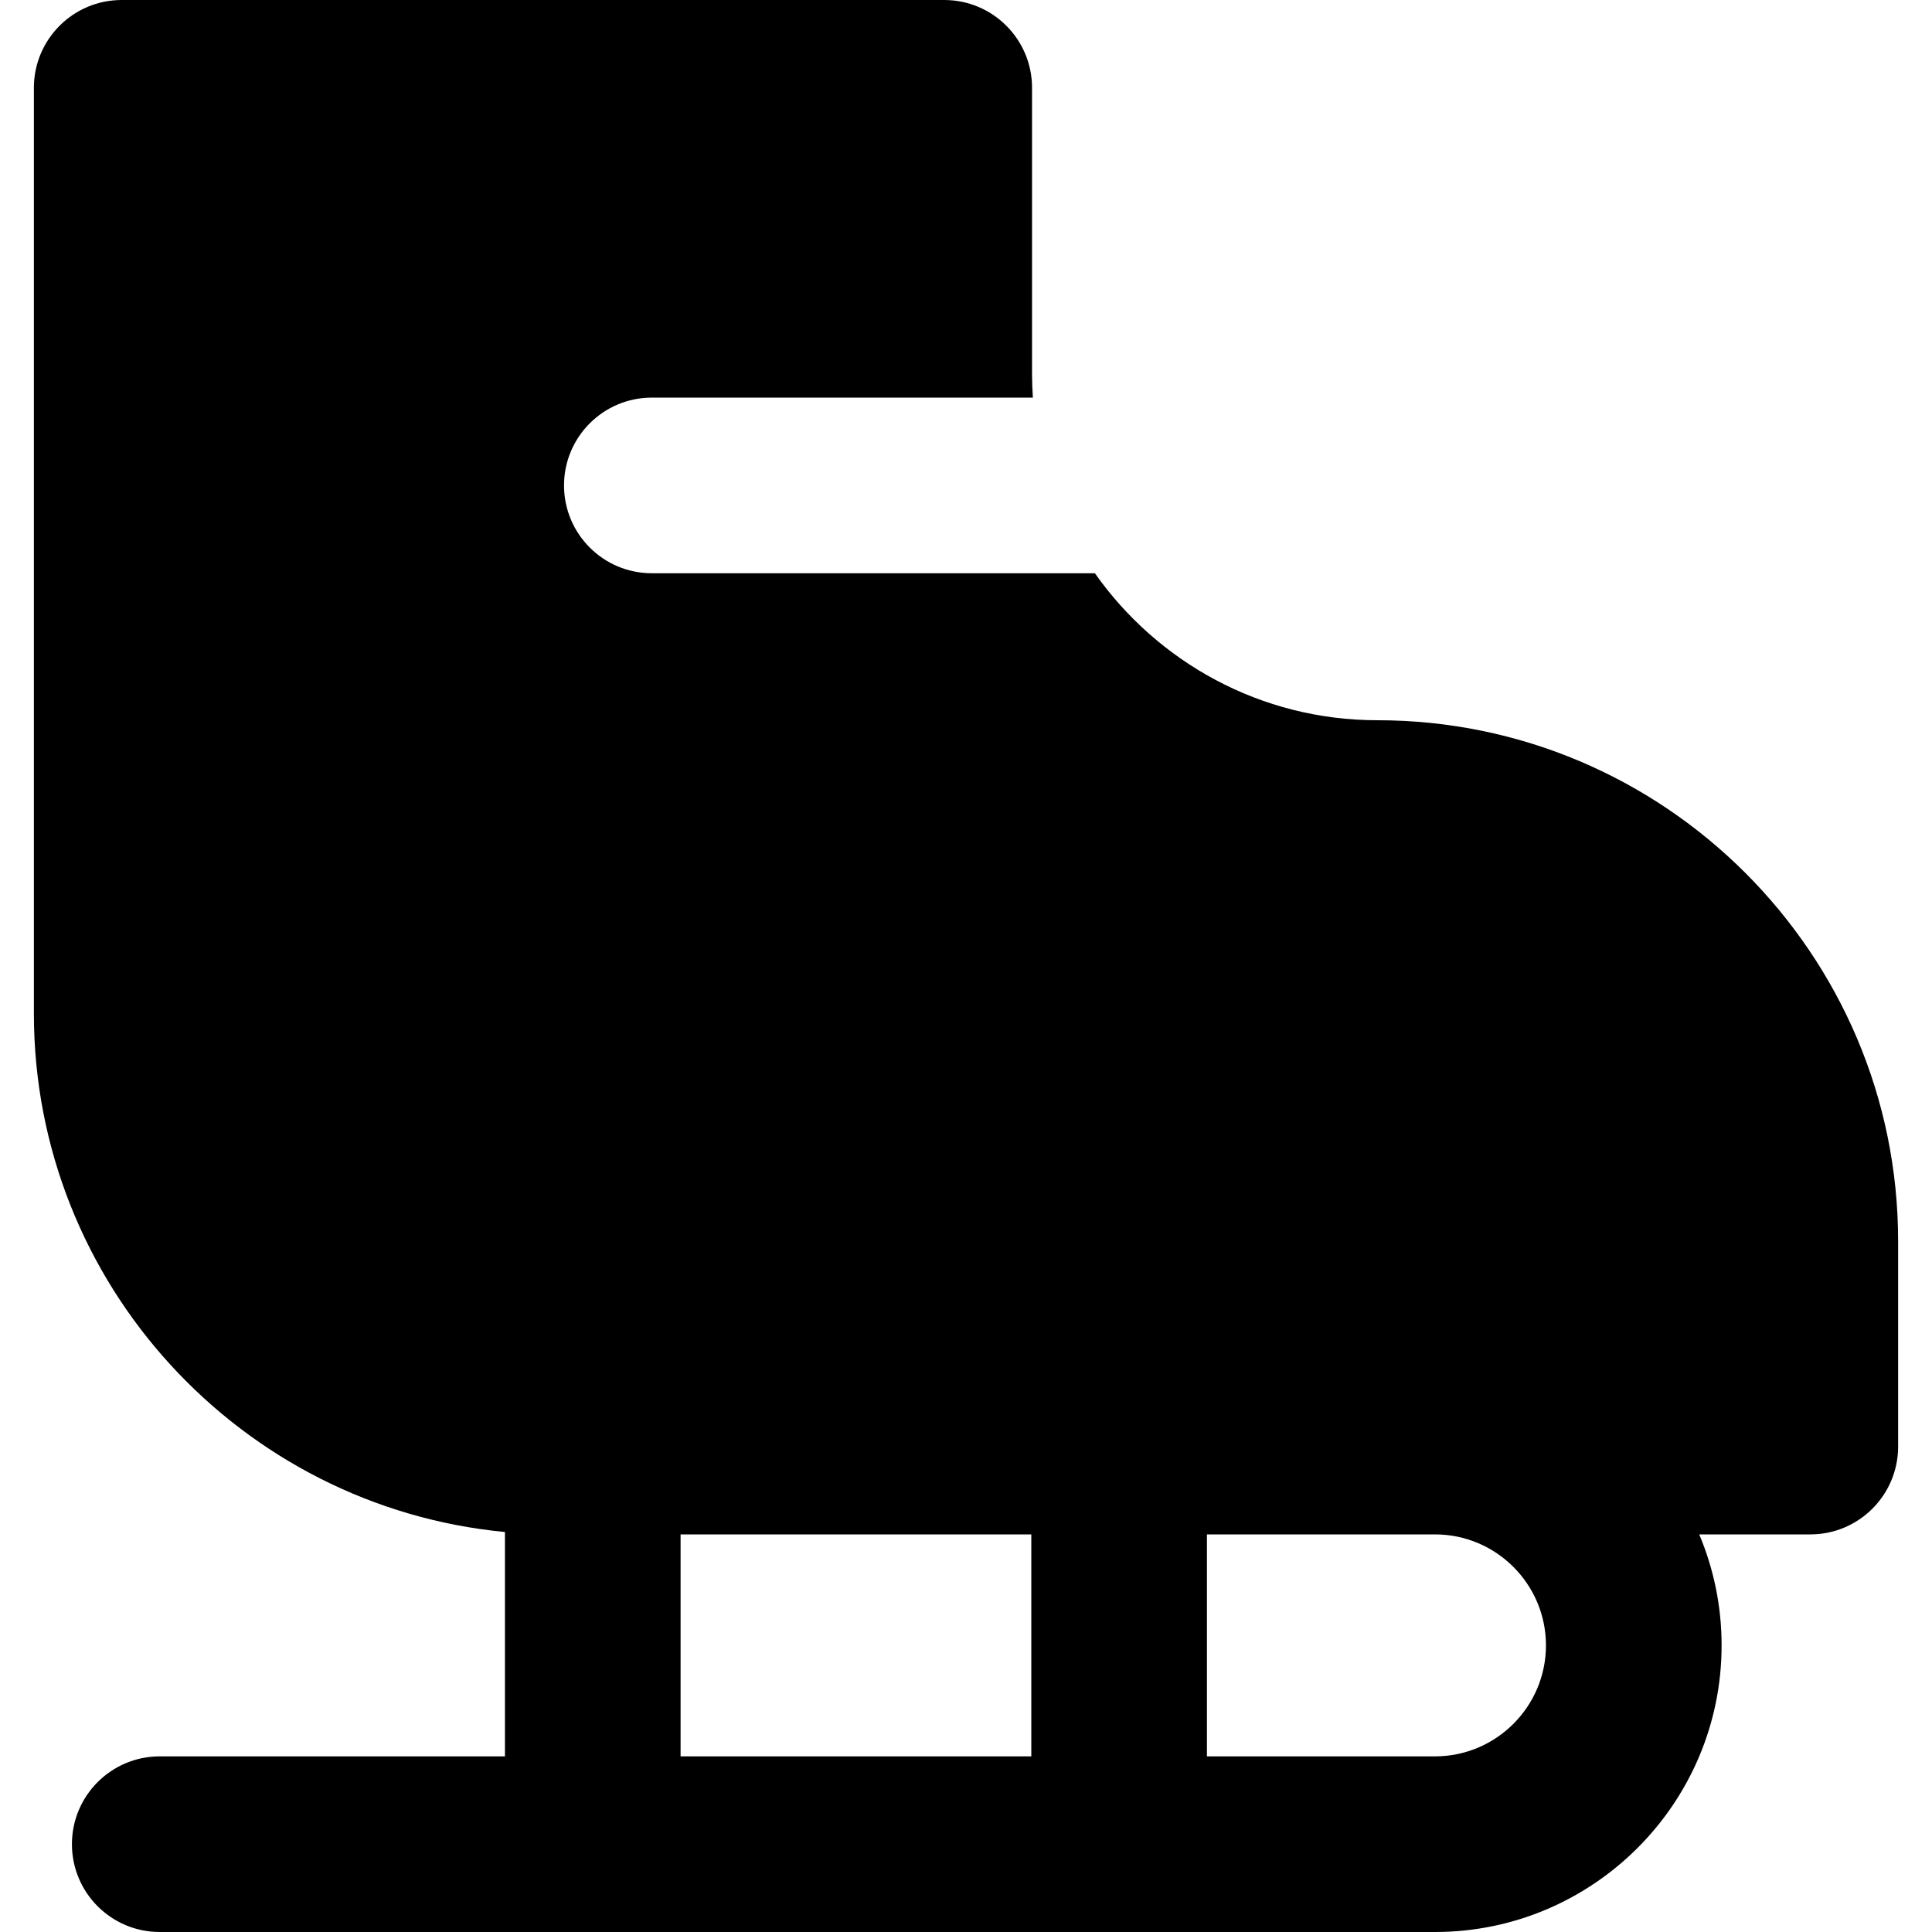 <?xml version="1.0" encoding="iso-8859-1"?>
<!-- Uploaded to: SVG Repo, www.svgrepo.com, Generator: SVG Repo Mixer Tools -->
<svg fill="#000000" height="800px" width="800px" version="1.1" id="Layer_1" xmlns="http://www.w3.org/2000/svg" xmlns:xlink="http://www.w3.org/1999/xlink" 
	 viewBox="0 0 512 512" xml:space="preserve">
<g>
	<g>
		<path d="M364.989,190.869c-30.905,0-58.258-15.419-74.83-38.951h-27.184h-25.619h-64.61c-12.853,0-23.273-10.418-23.273-23.273
			c0-12.851,10.42-23.273,23.273-23.273h54.35h23.291h23.335c-0.13-1.981-0.219-3.975-0.219-5.987V23.273
			C273.504,10.42,263.084,0,250.231,0H32.253C19.4,0,8.98,10.42,8.98,23.273V268.6c0,71.661,54.893,130.734,124.836,137.398v59.457
			H42.335c-12.853,0-23.273,10.422-23.273,23.273c0,12.854,10.42,23.273,23.273,23.273h114.755H296.58h83.703
			c41.883,0,75.958-34.073,75.958-75.958c0-10.423-2.113-20.361-5.928-29.412h29.435c12.853,0,23.273-10.418,23.273-23.273v-54.461
			C503.02,252.788,441.1,190.869,364.989,190.869z M273.307,465.455h-92.945V406.63h92.945V465.455z M380.283,465.455h-60.43V406.63
			h60.43c16.22,0,29.412,13.196,29.412,29.412C409.695,452.26,396.501,465.455,380.283,465.455z"/>
	</g>
</g>
</svg>